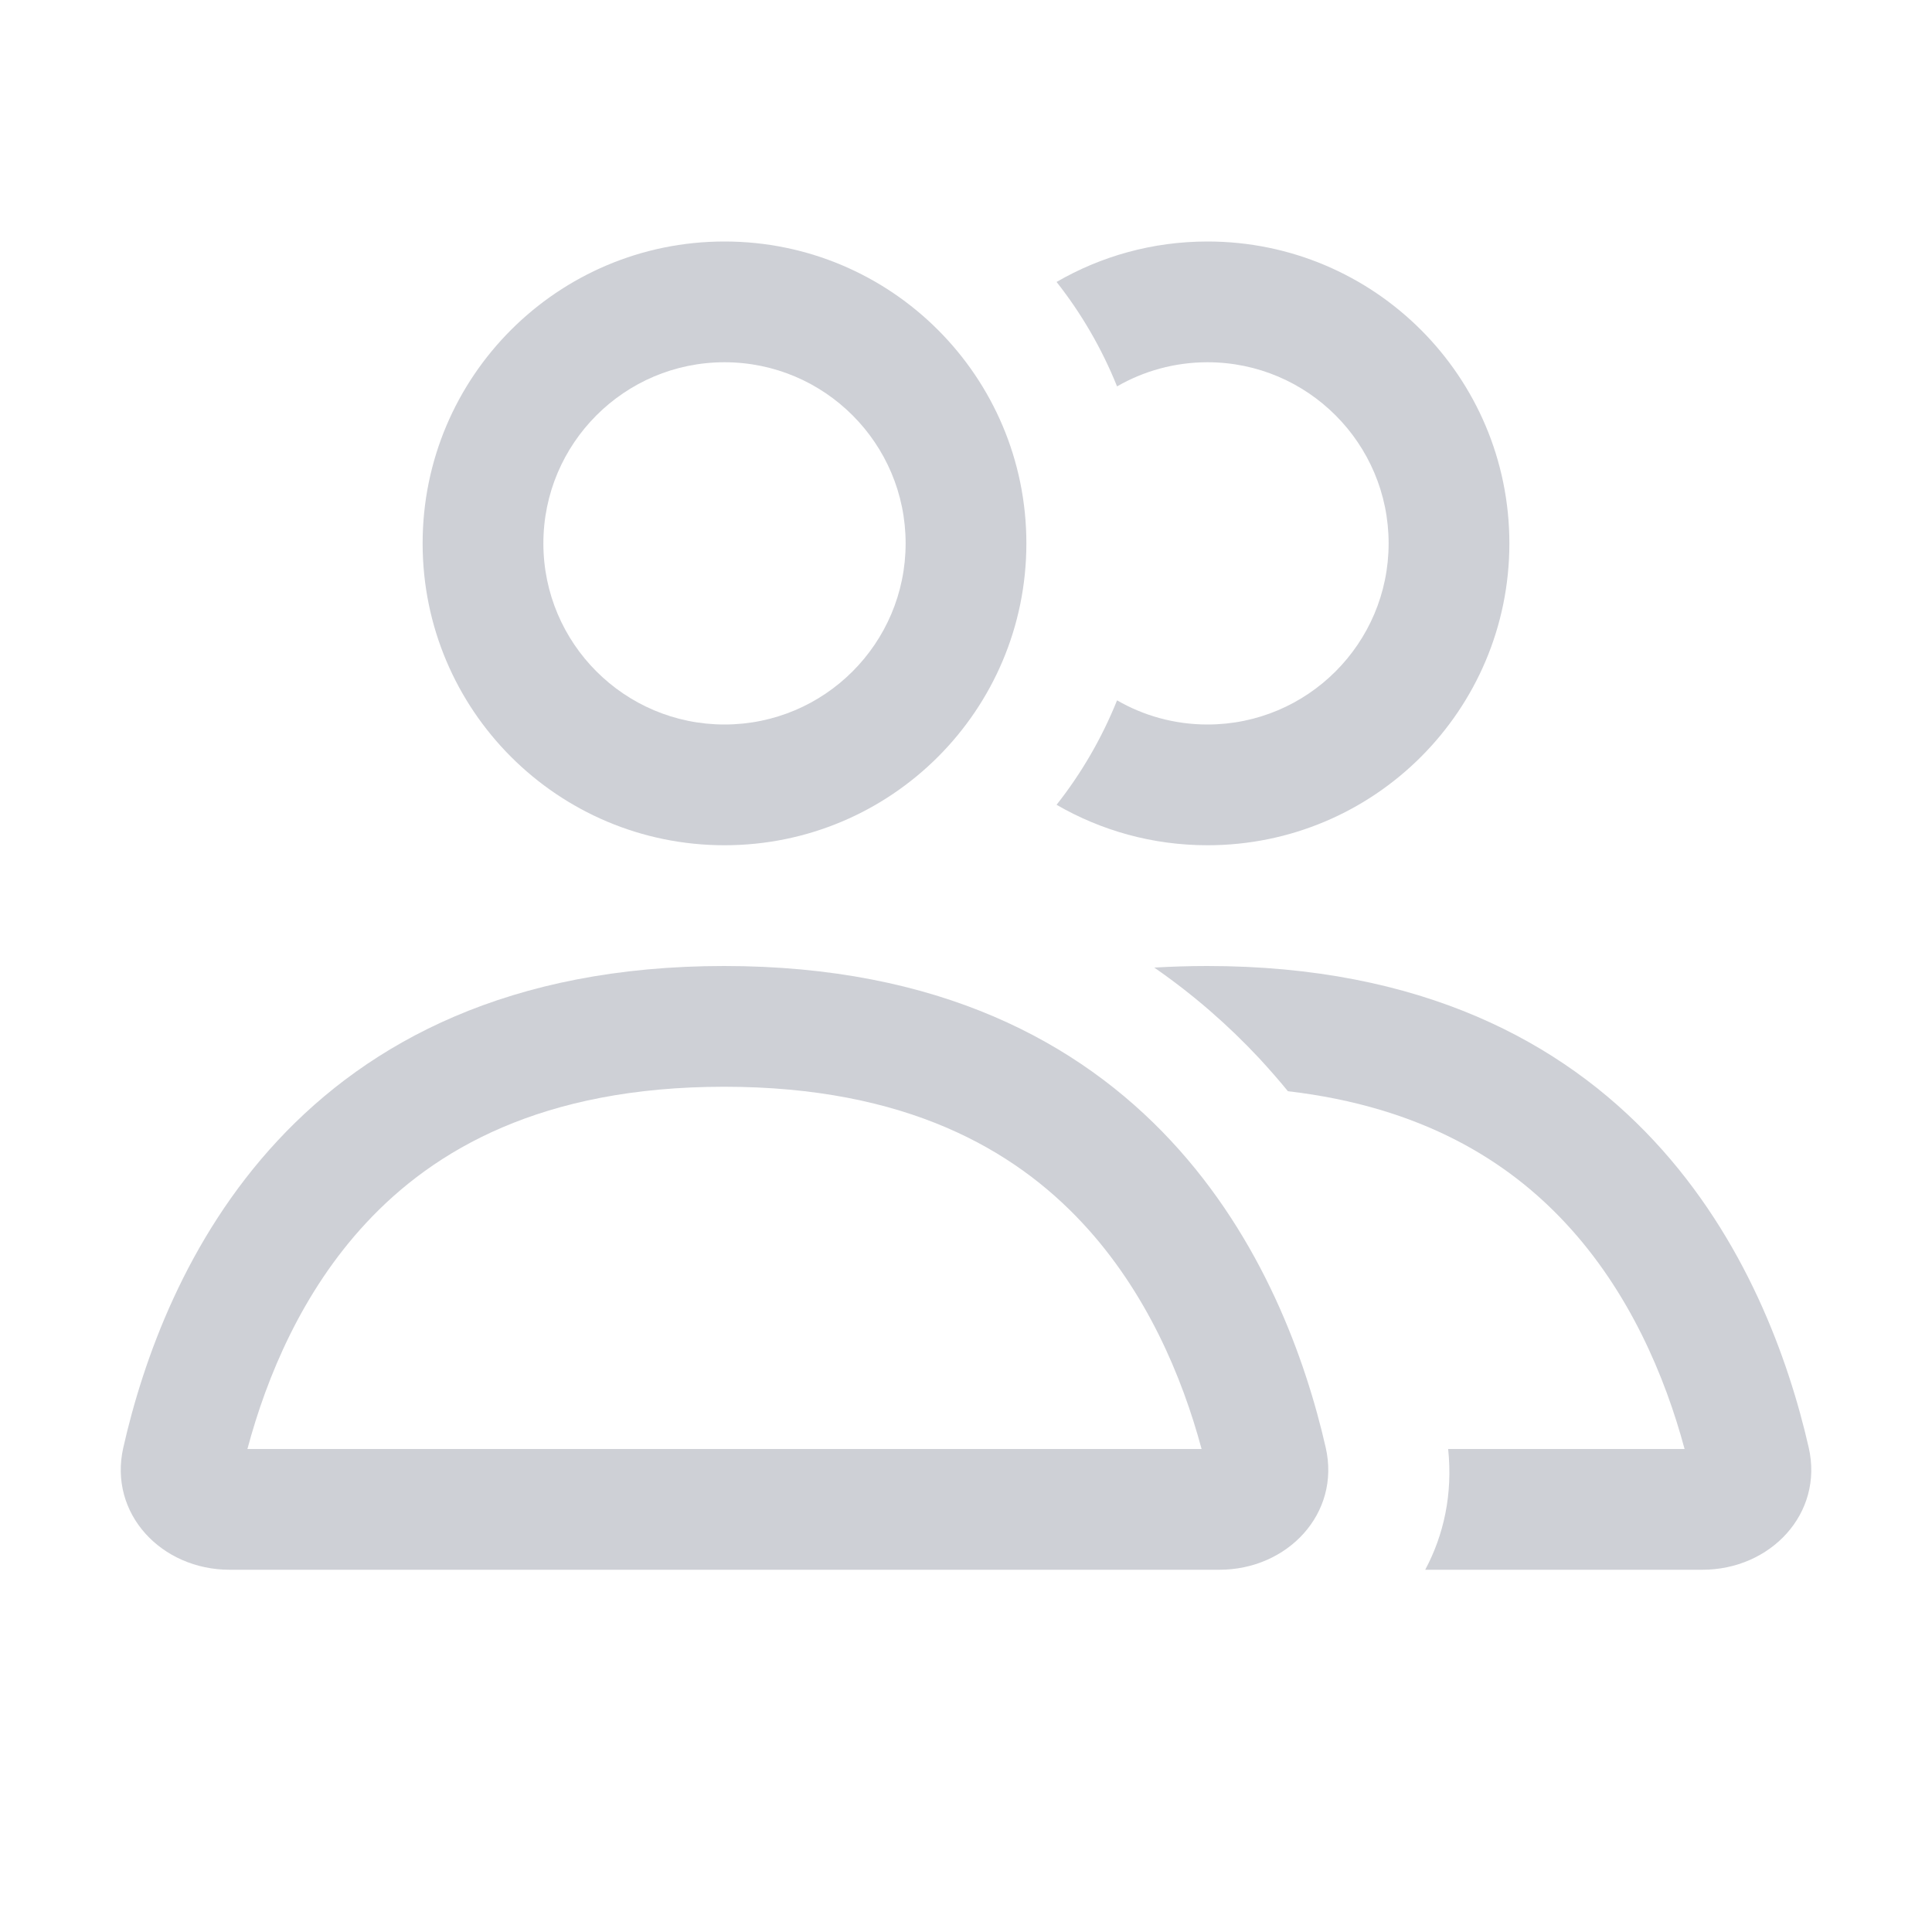 <!-- Copyright 2000-2024 JetBrains s.r.o. and contributors. Use of this source code is governed by the Apache 2.0 license. -->
<svg width="16" height="16" viewBox="0 0 16 16" fill="none" xmlns="http://www.w3.org/2000/svg">
<path fill-rule="evenodd" clip-rule="evenodd" d="M8.5 4.5C8.5 5.881 7.381 7 6 7C4.619 7 3.5 5.881 3.5 4.5C3.5 3.119 4.619 2 6 2C7.381 2 8.5 3.119 8.5 4.5ZM7.5 4.5C7.5 5.328 6.828 6 6 6C5.172 6 4.5 5.328 4.5 4.5C4.5 3.672 5.172 3 6 3C6.828 3 7.5 3.672 7.5 4.5Z" fill="#CED0D6"/>
<path fill-rule="evenodd" clip-rule="evenodd" d="M1.901 13H10.099C10.661 13 11.104 12.536 10.979 11.988C10.645 10.527 9.553 8 5.997 8C2.439 8 1.352 10.528 1.021 11.989C0.897 12.537 1.339 13 1.901 13ZM9.951 12H2.049C2.209 11.401 2.503 10.696 3.032 10.128C3.594 9.523 4.487 9 5.997 9C7.507 9 8.4 9.523 8.964 10.128C9.494 10.696 9.79 11.401 9.951 12Z" fill="#CED0D6"/>
<path d="M10 7C9.544 7 9.118 6.878 8.75 6.665C8.956 6.404 9.125 6.113 9.251 5.8C9.471 5.927 9.727 6 10 6C10.828 6 11.5 5.328 11.5 4.5C11.5 3.672 10.828 3 10 3C9.727 3 9.471 3.073 9.251 3.2C9.125 2.887 8.956 2.596 8.75 2.335C9.118 2.122 9.544 2 10 2C11.381 2 12.5 3.119 12.5 4.5C12.5 5.881 11.381 7 10 7Z" fill="#CED0D6"/>
<path d="M13.951 12H11.993C12.032 12.373 11.957 12.712 11.803 13H14.099C14.661 13 15.104 12.536 14.979 11.988C14.645 10.527 13.553 8 9.997 8C9.846 8 9.7 8.005 9.559 8.013C9.884 8.238 10.173 8.491 10.428 8.764C10.511 8.854 10.591 8.945 10.666 9.037C11.78 9.167 12.489 9.618 12.964 10.128C13.494 10.696 13.79 11.401 13.951 12Z" fill="#CED0D6"/>
</svg>
